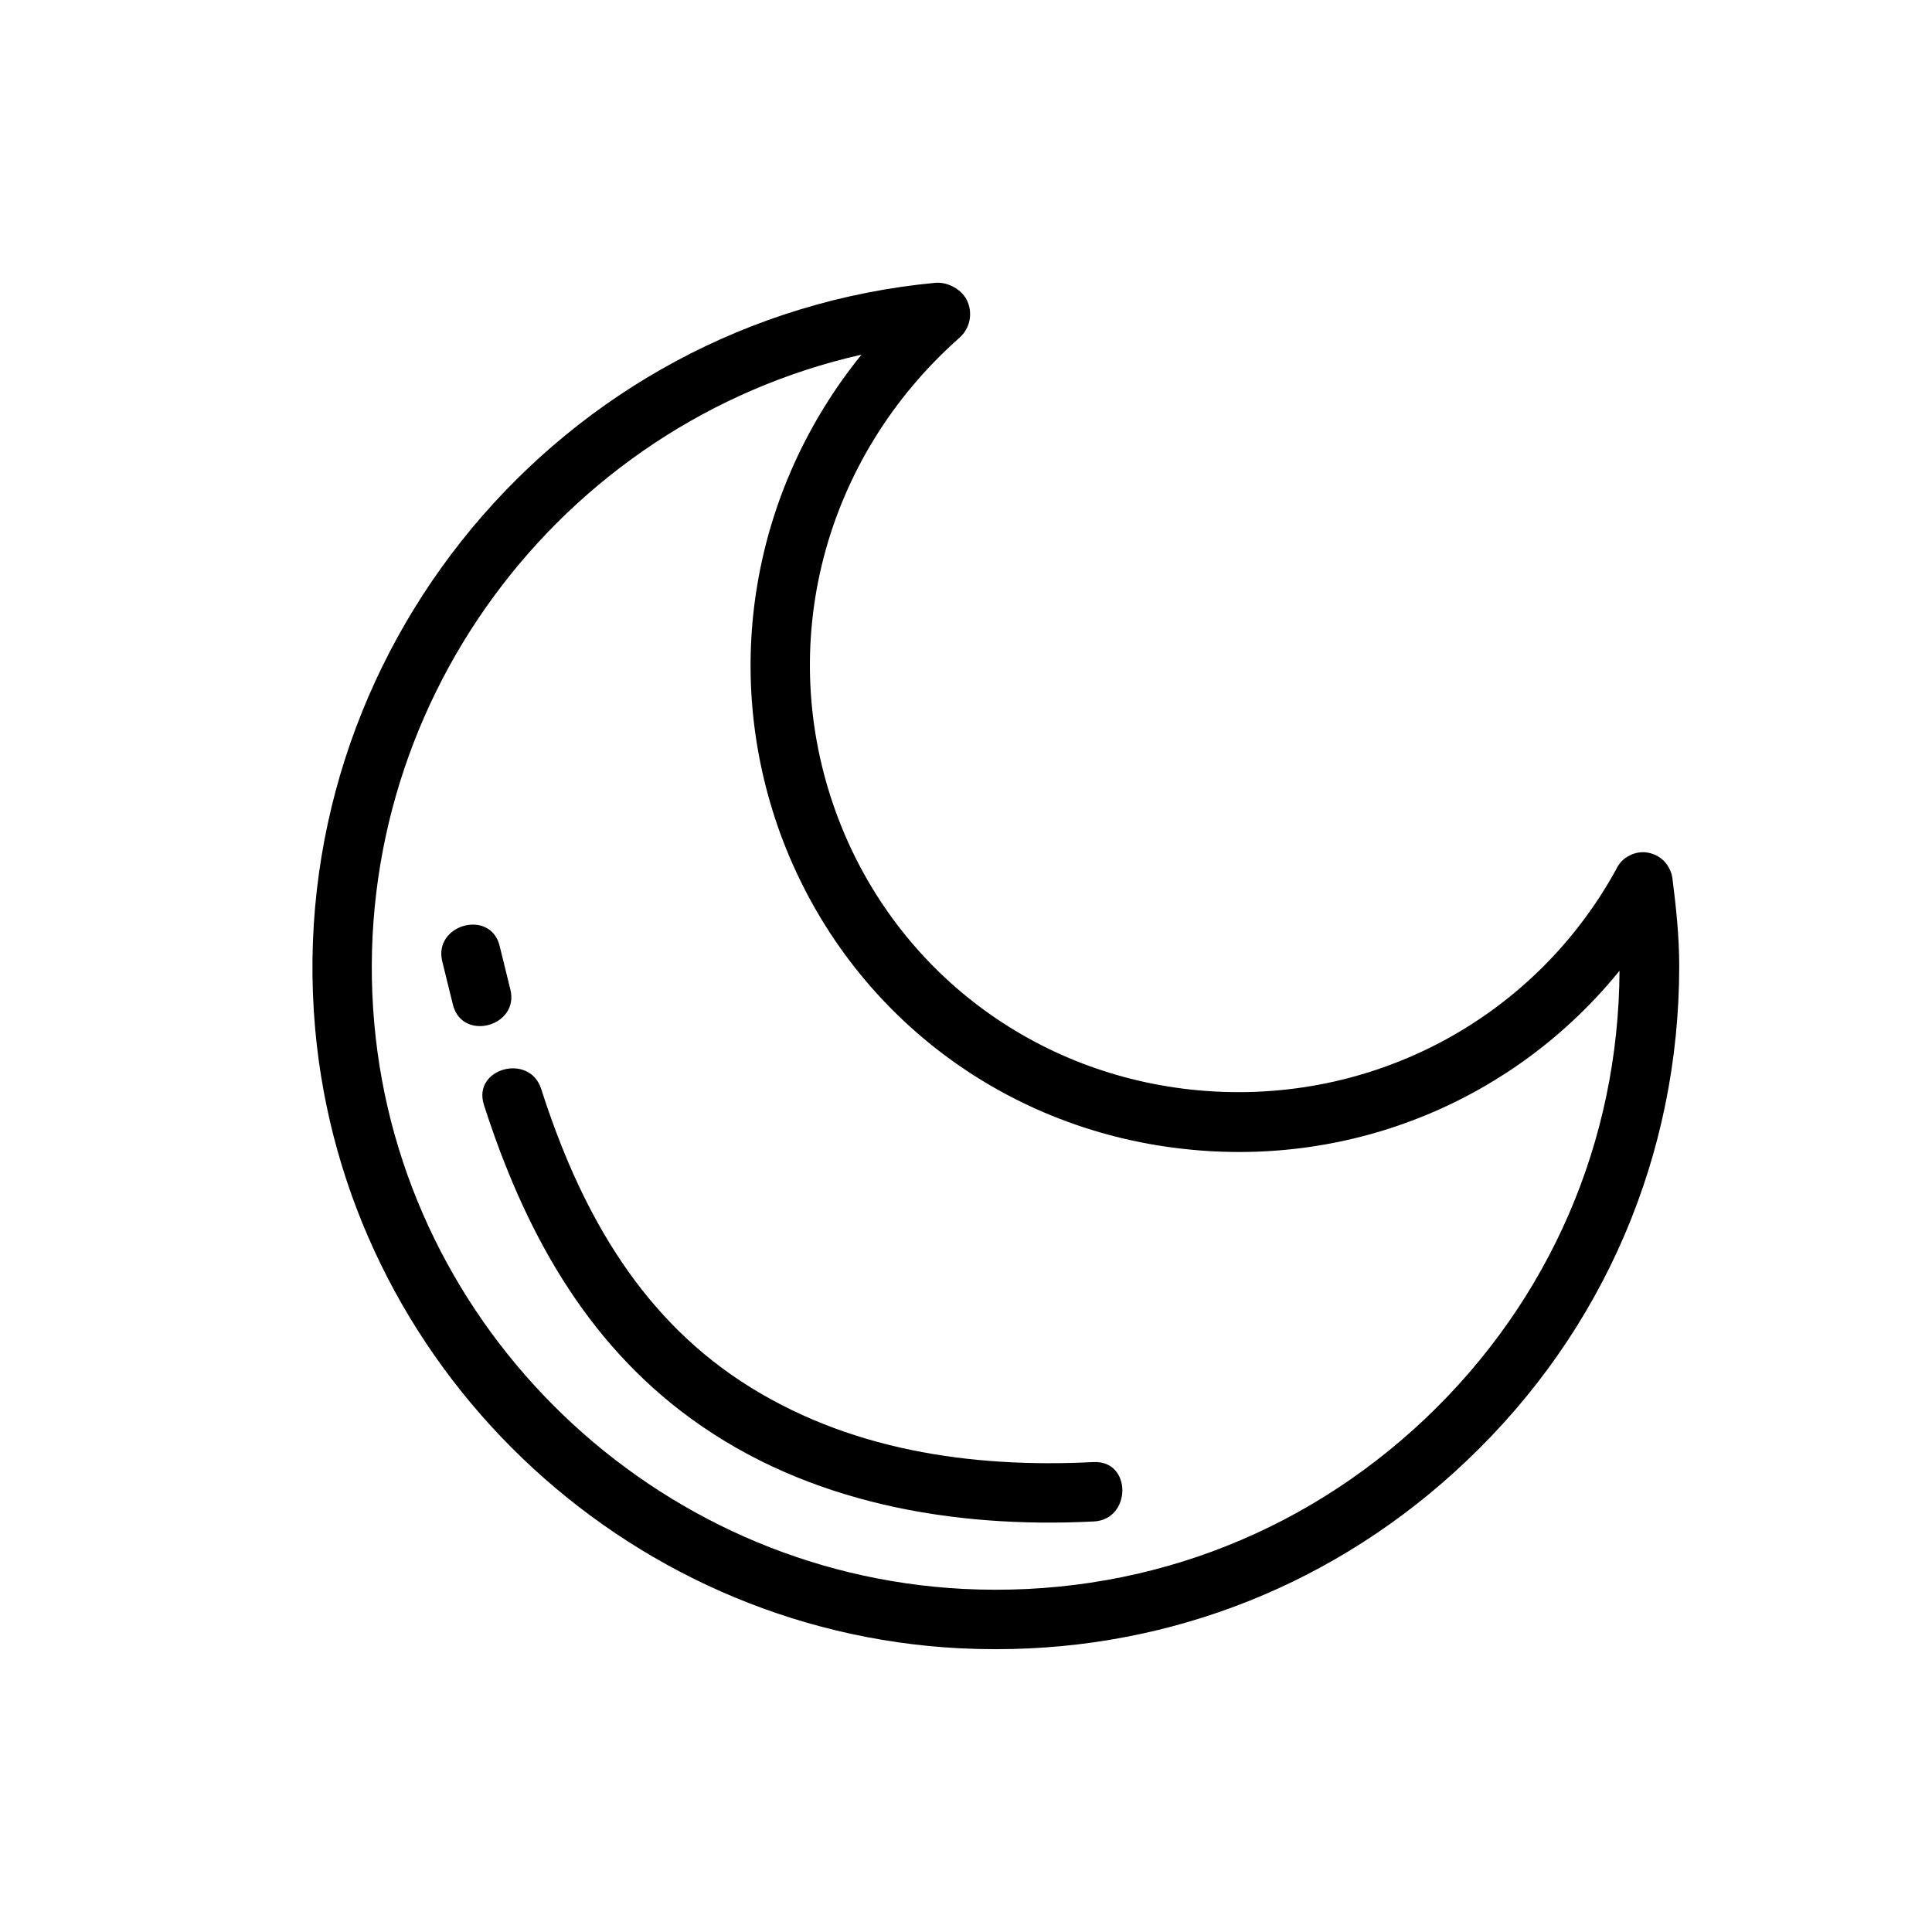 <?xml version="1.0" encoding="UTF-8"?>
<!-- Uploaded to: SVG Repo, www.svgrepo.com, Generator: SVG Repo Mixer Tools -->
<svg fill="#000000" width="800px" height="800px" version="1.1" viewBox="144 144 512 512" xmlns="http://www.w3.org/2000/svg">
 <g>
  <path d="m408.03 581.05c-3.227 0-6.453-0.078-9.684-0.234-89.426-4.566-162.87-75.18-170.82-164.13-8.891-99.66 64.867-188.38 164.45-197.75 3.387-0.234 7.086 1.891 8.422 4.961 1.418 3.305 0.629 7.164-2.125 9.605-36.133 31.961-48.965 81.398-32.668 125.95 14.801 40.461 50.773 68.566 93.914 73.289 46.289 5.039 90.449-17.789 112.73-58.254 0.707-1.574 1.969-2.992 3.621-3.777 2.992-1.574 6.691-0.945 9.133 1.496 1.34 1.418 2.125 3.227 2.281 5.117 0.867 6.926 1.73 14.801 1.73 22.672 0 50.066-19.996 96.668-56.363 131.15-34.086 32.426-78.012 49.902-124.61 49.902zm-35.738-343.06c-80.059 18.105-136.58 93.441-129.1 177.28 7.242 81.16 74.312 145.55 155.95 149.8 45.895 2.363 89.426-13.699 122.64-45.184 32.906-31.25 51.168-73.367 51.406-118.63-27.551 34.008-70.535 52.191-115.4 47.23-49.121-5.352-90.055-37.391-106.98-83.523-15.902-43.688-7.324-91.391 21.488-126.97z"/>
  <path d="m272.23 436.76c10.547 32.828 26.609 62.66 55.027 83.285 30.781 22.355 69.273 29.047 106.59 27.16 10.078-0.473 10.156-16.215 0-15.742-32.59 1.652-65.574-3.148-93.363-21.332-27.867-18.262-43.141-46.602-53.059-77.539-3.066-9.609-18.262-5.516-15.191 4.168z"/>
  <path d="m261.21 398.82c0.945 3.856 1.891 7.715 2.832 11.492 2.519 9.84 17.711 5.668 15.191-4.172-0.945-3.856-1.891-7.637-2.832-11.492-2.438-9.84-17.633-5.668-15.191 4.172z"/>
 </g>
</svg>